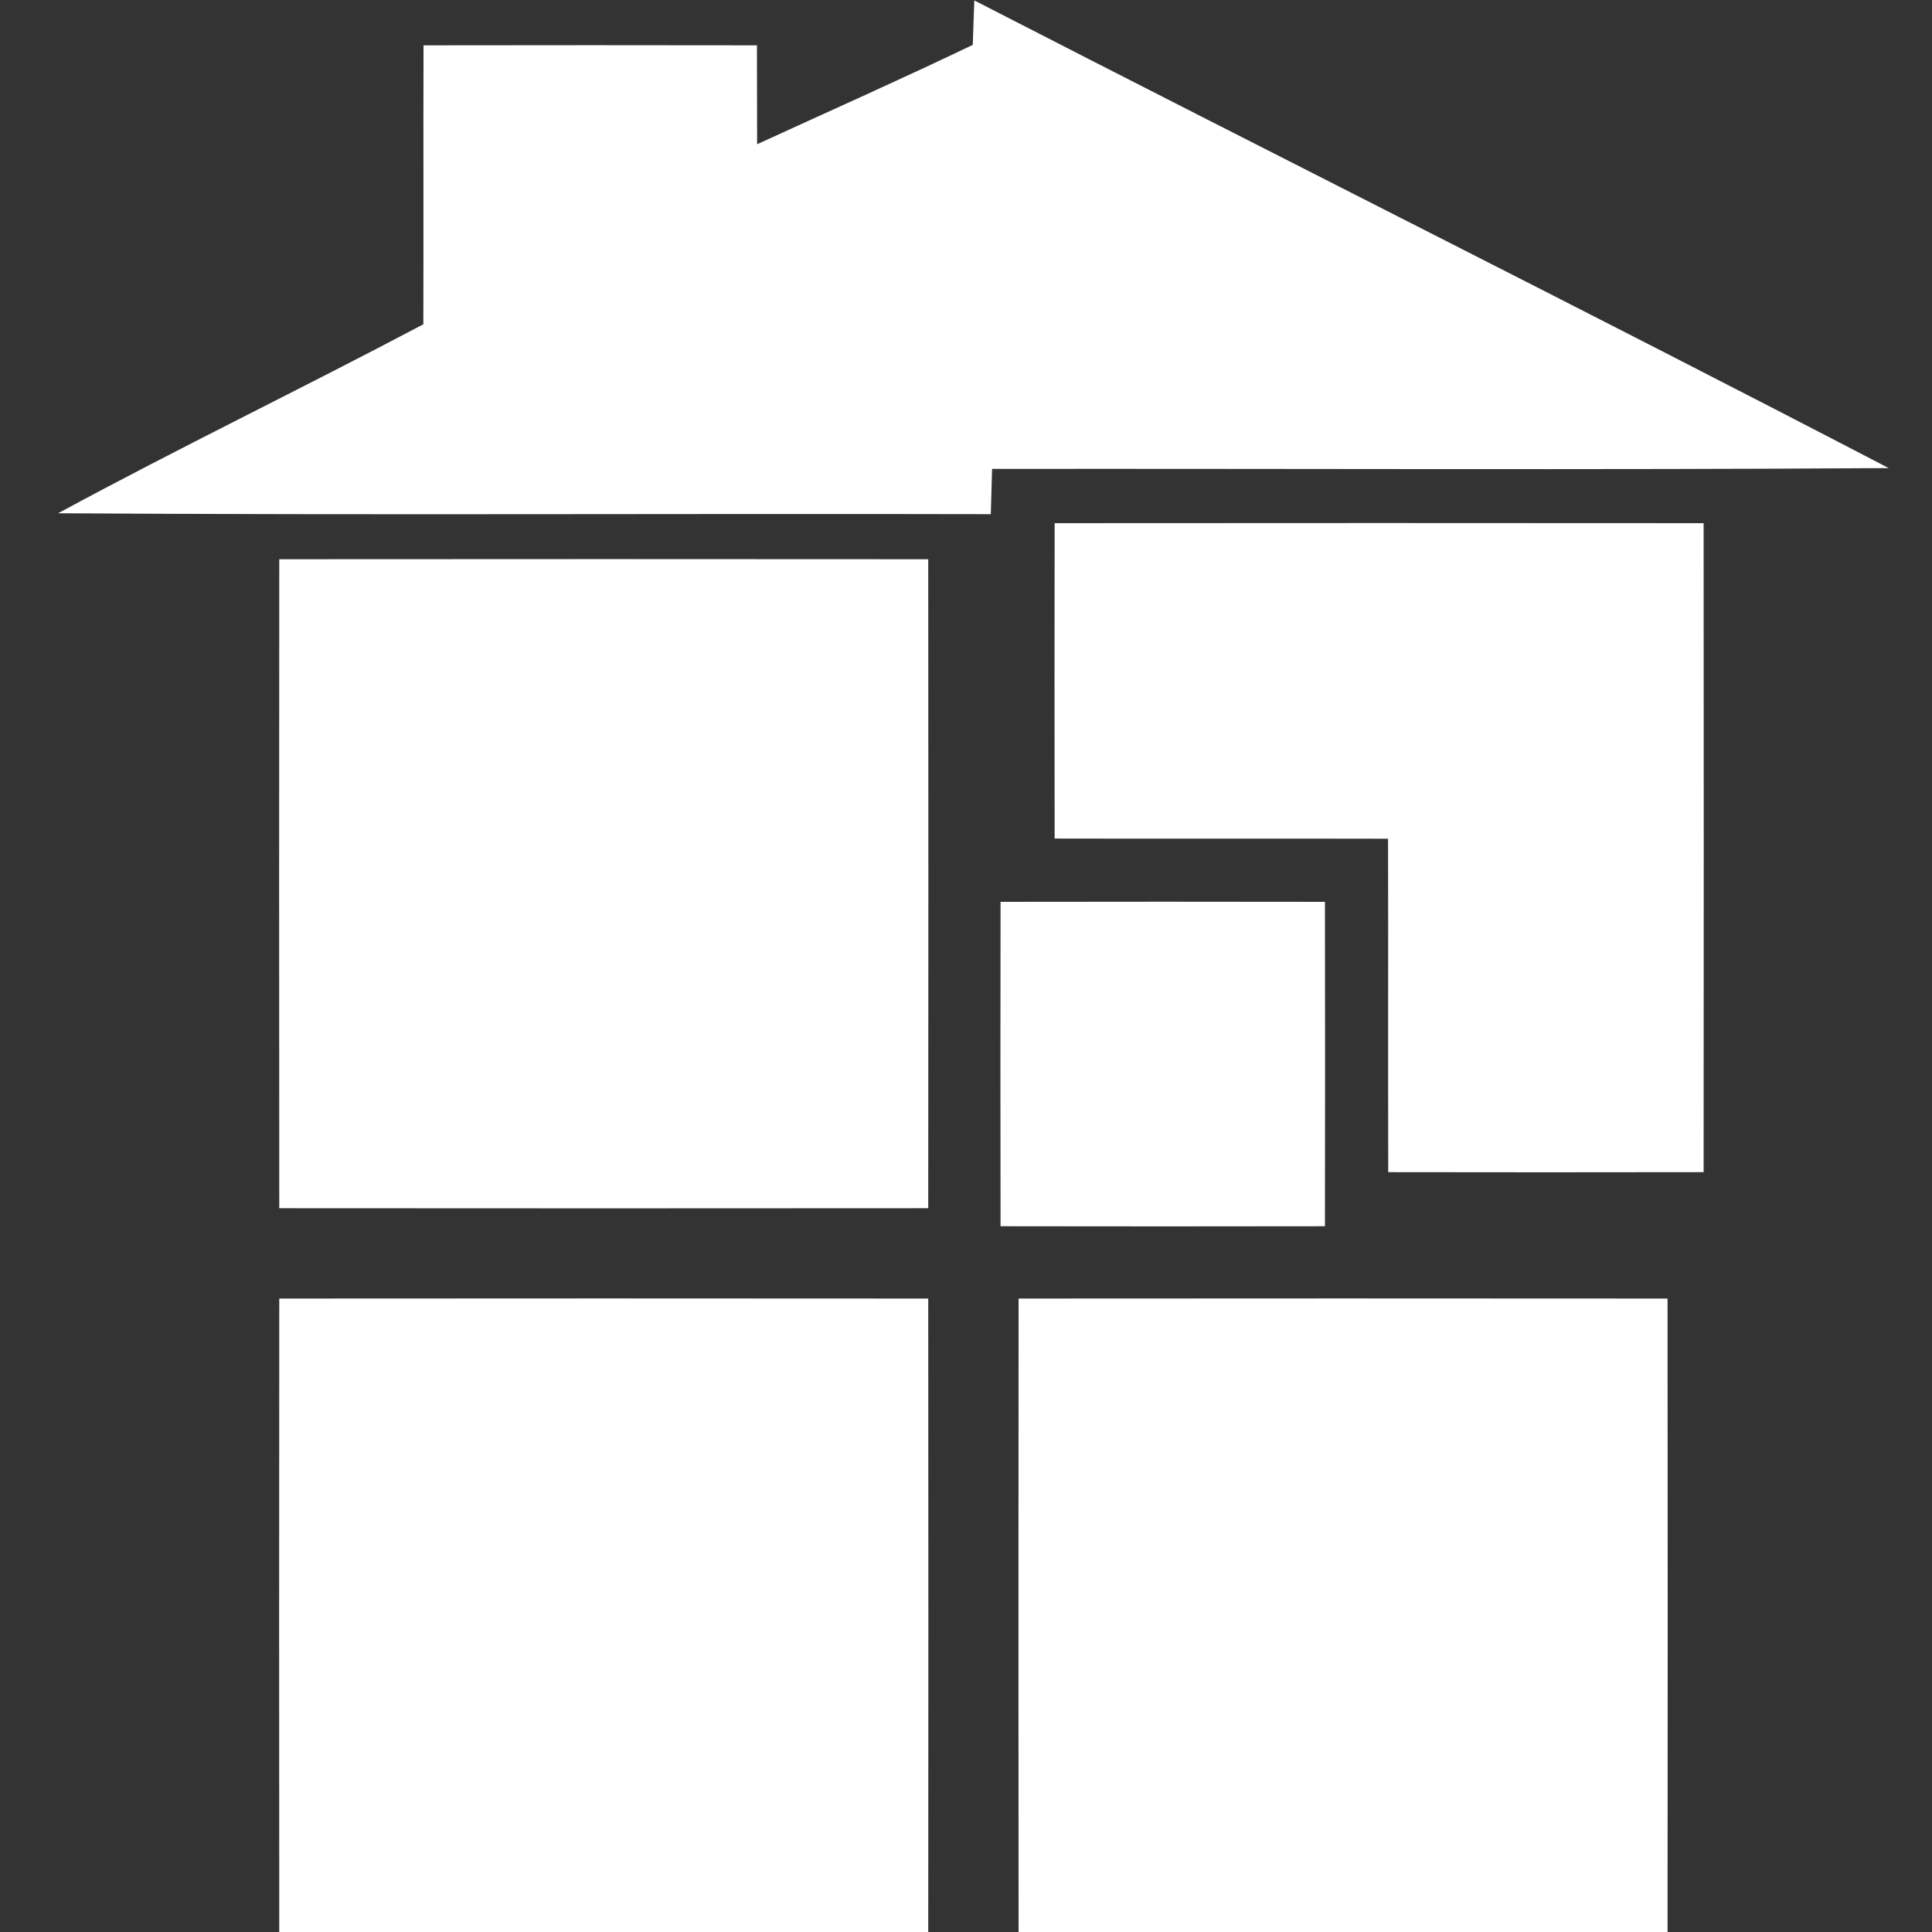 <?xml version="1.0" encoding="UTF-8" standalone="no"?>
<svg
   width="16"
   height="16"
   viewBox="0 0 12 12"
   version="1.1"
   id="svg1293"
   sodipodi:docname="logo-homestuck.svg"
   inkscape:version="1.2 (dc2aedaf03, 2022-05-15)"
   xmlns:inkscape="http://www.inkscape.org/namespaces/inkscape"
   xmlns:sodipodi="http://sodipodi.sourceforge.net/DTD/sodipodi-0.dtd"
   xmlns="http://www.w3.org/2000/svg"
   xmlns:svg="http://www.w3.org/2000/svg">
  <rect x="0" y="0" width="12" height="12" fill="#333333" stroke="none"/>
  <defs
     id="defs1297" />
  <sodipodi:namedview
     id="namedview1295"
     pagecolor="#000000"
     bordercolor="#666666"
     borderopacity="1.0"
     inkscape:showpageshadow="2"
     inkscape:pageopacity="0"
     inkscape:pagecheckerboard="0"
     inkscape:deskcolor="#d1d1d1"
     inkscape:document-units="pt"
     showgrid="false"
     inkscape:zoom="30.044451"
     inkscape:cx="5.0092444"
     inkscape:cy="10.867231"
     inkscape:window-width="1918"
     inkscape:window-height="1049"
     inkscape:window-x="1080"
     inkscape:window-y="1469"
     inkscape:window-maximized="1"
     inkscape:current-layer="svg1293" />
  <g
     id="#4be14eff"
     style="fill:#ffffff"
     transform="matrix(0.056,0,0,0.056,0.11,-0.391)">
    <path
       fill="#4be14e"
       opacity="1"
       d="m 106.1,7.03 c 33.77,17.36 67.74,34.35 101.42,51.87 -33.14,0.22 -66.3,0.05 -99.45,0.09 -0.05,1.67 -0.09,3.35 -0.14,5.02 C 73.45,63.93 38.96,64.13 4.48,63.91 17.85,56.67 31.55,50.06 44.99,42.95 45.02,32.64 44.98,22.32 45.01,12.01 c 12.33,-0.02 24.66,-0.02 36.98,0 0,3.66 0.01,7.31 0.02,10.97 7.98,-3.66 16.01,-7.23 23.92,-11.02 0.06,-1.64 0.1,-3.28 0.17,-4.93 z"
       id="path1280"
       style="fill:#ffffff" />
    <path
       fill="#4be14e"
       opacity="1"
       d="m 115.01,65.01 c 23.99,-0.02 47.99,-0.02 71.98,0 0.02,23.99 0.02,47.99 0,71.98 -11.66,0.02 -23.32,0.02 -34.98,0 -0.03,-12.33 0.01,-24.65 -0.02,-36.98 -12.33,-0.03 -24.65,0.01 -36.98,-0.02 -0.02,-11.66 -0.02,-23.32 0,-34.98 z"
       id="path1282"
       style="fill:#ffffff" />
    <path
       fill="#4be14e"
       opacity="1"
       d="m 29.01,69.01 c 23.99,-0.02 47.99,-0.02 71.98,0 0.02,23.99 0.02,47.99 0,71.98 C 77,141.01 53,141.01 29.01,140.99 28.99,117 28.99,93 29.01,69.01 Z"
       id="path1284"
       style="fill:#ffffff" />
    <path
       fill="#4be14e"
       opacity="1"
       d="m 109.01,107.01 c 11.99,-0.02 23.99,-0.02 35.98,0 0.02,11.99 0.02,23.99 0,35.98 -11.99,0.02 -23.99,0.02 -35.98,0 -0.02,-11.99 -0.02,-23.99 0,-35.98 z"
       id="path1286"
       style="fill:#ffffff" />
    <path
       fill="#4be14e"
       opacity="1"
       d="m 29.01,151.01 c 23.99,-0.02 47.99,-0.02 71.98,0 0.02,23.99 0.02,47.99 0,71.98 -23.99,0.02 -47.99,0.02 -71.98,0 -0.02,-23.99 -0.02,-47.99 0,-71.98 z"
       id="path1288"
       style="fill:#ffffff" />
    <path
       fill="#4be14e"
       opacity="1"
       d="m 111.01,151.01 c 23.99,-0.02 47.99,-0.02 71.98,0 0.02,23.99 0.02,47.99 0,71.98 -23.99,0.02 -47.99,0.02 -71.98,0 -0.02,-23.99 -0.02,-47.99 0,-71.98 z"
       id="path1290"
       style="fill:#ffffff" />
  </g>
</svg>
